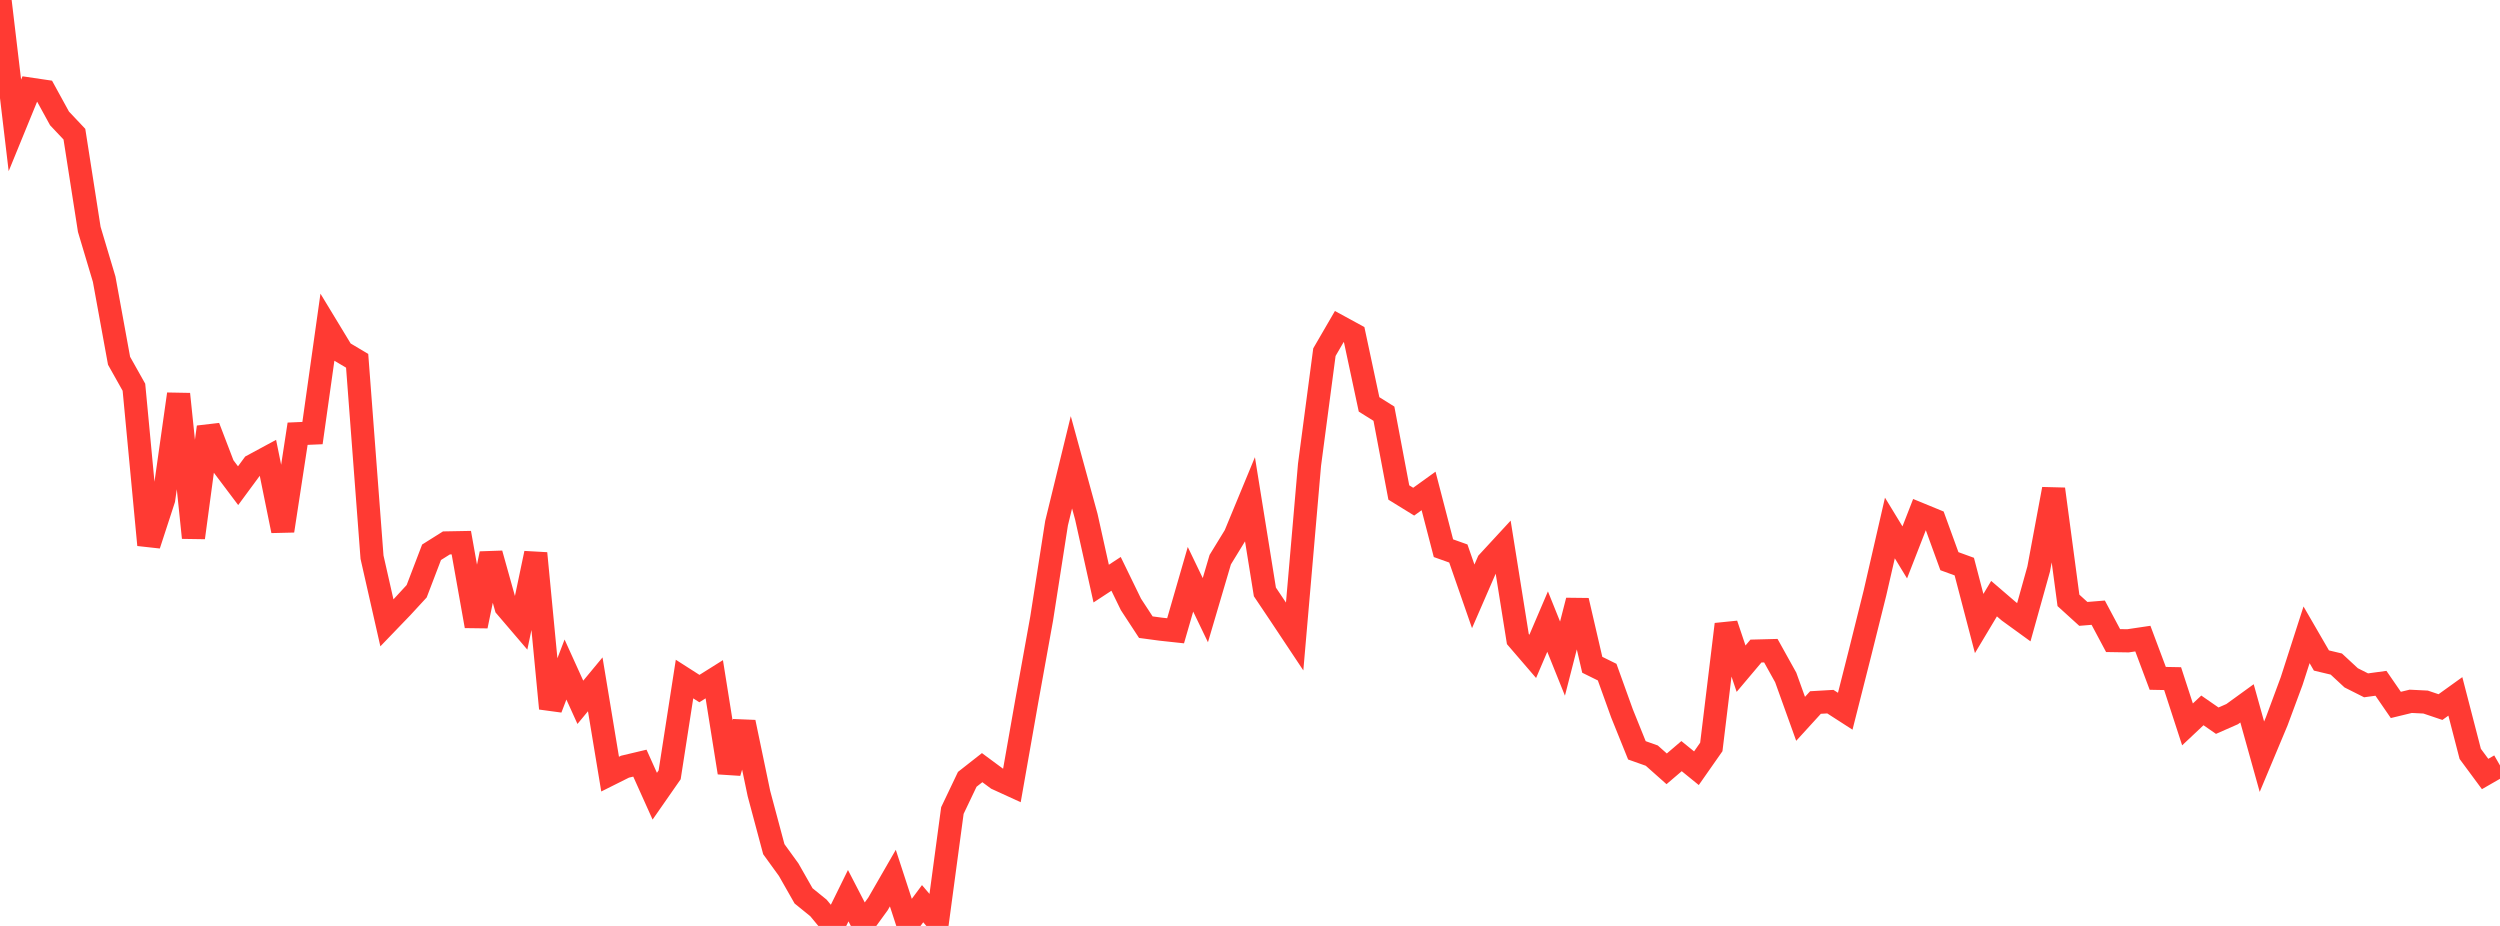 <?xml version="1.0" standalone="no"?>
<!DOCTYPE svg PUBLIC "-//W3C//DTD SVG 1.1//EN" "http://www.w3.org/Graphics/SVG/1.1/DTD/svg11.dtd">

<svg width="135" height="50" viewBox="0 0 135 50" preserveAspectRatio="none" 
  xmlns="http://www.w3.org/2000/svg"
  xmlns:xlink="http://www.w3.org/1999/xlink">


<polyline points="0.0, 0.0 0.804, 6.772 1.607, 4.81 2.411, 4.929 3.214, 6.394 4.018, 7.246 4.821, 12.387 5.625, 15.077 6.429, 19.481 7.232, 20.911 8.036, 29.426 8.839, 26.963 9.643, 21.281 10.446, 29.035 11.25, 23.061 12.054, 25.16 12.857, 26.227 13.661, 25.136 14.464, 24.702 15.268, 28.663 16.071, 23.421 16.875, 23.386 17.679, 17.681 18.482, 19.005 19.286, 19.483 20.089, 30.087 20.893, 33.634 21.696, 32.8 22.5, 31.927 23.304, 29.823 24.107, 29.318 24.911, 29.303 25.714, 33.808 26.518, 29.898 27.321, 32.768 28.125, 33.708 28.929, 29.878 29.732, 38.256 30.536, 36.155 31.339, 37.925 32.143, 36.954 32.946, 41.803 33.75, 41.401 34.554, 41.21 35.357, 42.995 36.161, 41.84 36.964, 36.669 37.768, 37.183 38.571, 36.679 39.375, 41.72 40.179, 39.002 40.982, 42.85 41.786, 45.856 42.589, 46.964 43.393, 48.377 44.196, 49.028 45.0, 50.0 45.804, 48.367 46.607, 49.918 47.411, 48.812 48.214, 47.418 49.018, 49.881 49.821, 48.799 50.625, 49.743 51.429, 43.768 52.232, 42.084 53.036, 41.453 53.839, 42.047 54.643, 42.415 55.446, 37.855 56.25, 33.4 57.054, 28.251 57.857, 24.964 58.661, 27.9 59.464, 31.515 60.268, 30.988 61.071, 32.638 61.875, 33.867 62.679, 33.975 63.482, 34.062 64.286, 31.281 65.089, 32.949 65.893, 30.222 66.696, 28.911 67.5, 26.967 68.304, 31.964 69.107, 33.16 69.911, 34.369 70.714, 25.098 71.518, 19.017 72.321, 17.634 73.125, 18.072 73.929, 21.837 74.732, 22.34 75.536, 26.595 76.339, 27.09 77.143, 26.511 77.946, 29.603 78.75, 29.889 79.554, 32.203 80.357, 30.355 81.161, 29.484 81.964, 34.51 82.768, 35.444 83.571, 33.566 84.375, 35.565 85.179, 32.432 85.982, 35.898 86.786, 36.295 87.589, 38.526 88.393, 40.518 89.196, 40.803 90.0, 41.517 90.804, 40.831 91.607, 41.484 92.411, 40.335 93.214, 33.714 94.018, 36.109 94.821, 35.157 95.625, 35.136 96.429, 36.583 97.232, 38.817 98.036, 37.936 98.839, 37.889 99.643, 38.407 100.446, 35.238 101.25, 32.013 102.054, 28.511 102.857, 29.829 103.661, 27.765 104.464, 28.095 105.268, 30.304 106.071, 30.596 106.875, 33.67 107.679, 32.327 108.482, 33.017 109.286, 33.6 110.089, 30.726 110.893, 26.41 111.696, 32.42 112.5, 33.15 113.304, 33.085 114.107, 34.591 114.911, 34.604 115.714, 34.485 116.518, 36.631 117.321, 36.646 118.125, 39.118 118.929, 38.361 119.732, 38.917 120.536, 38.563 121.339, 37.981 122.143, 40.862 122.946, 38.945 123.75, 36.777 124.554, 34.28 125.357, 35.667 126.161, 35.859 126.964, 36.603 127.768, 37.008 128.571, 36.898 129.375, 38.066 130.179, 37.871 130.982, 37.911 131.786, 38.182 132.589, 37.605 133.393, 40.71 134.196, 41.796 135.0, 41.334" fill="none" stroke="#ff3a33" stroke-width="1.25"/>

</svg>